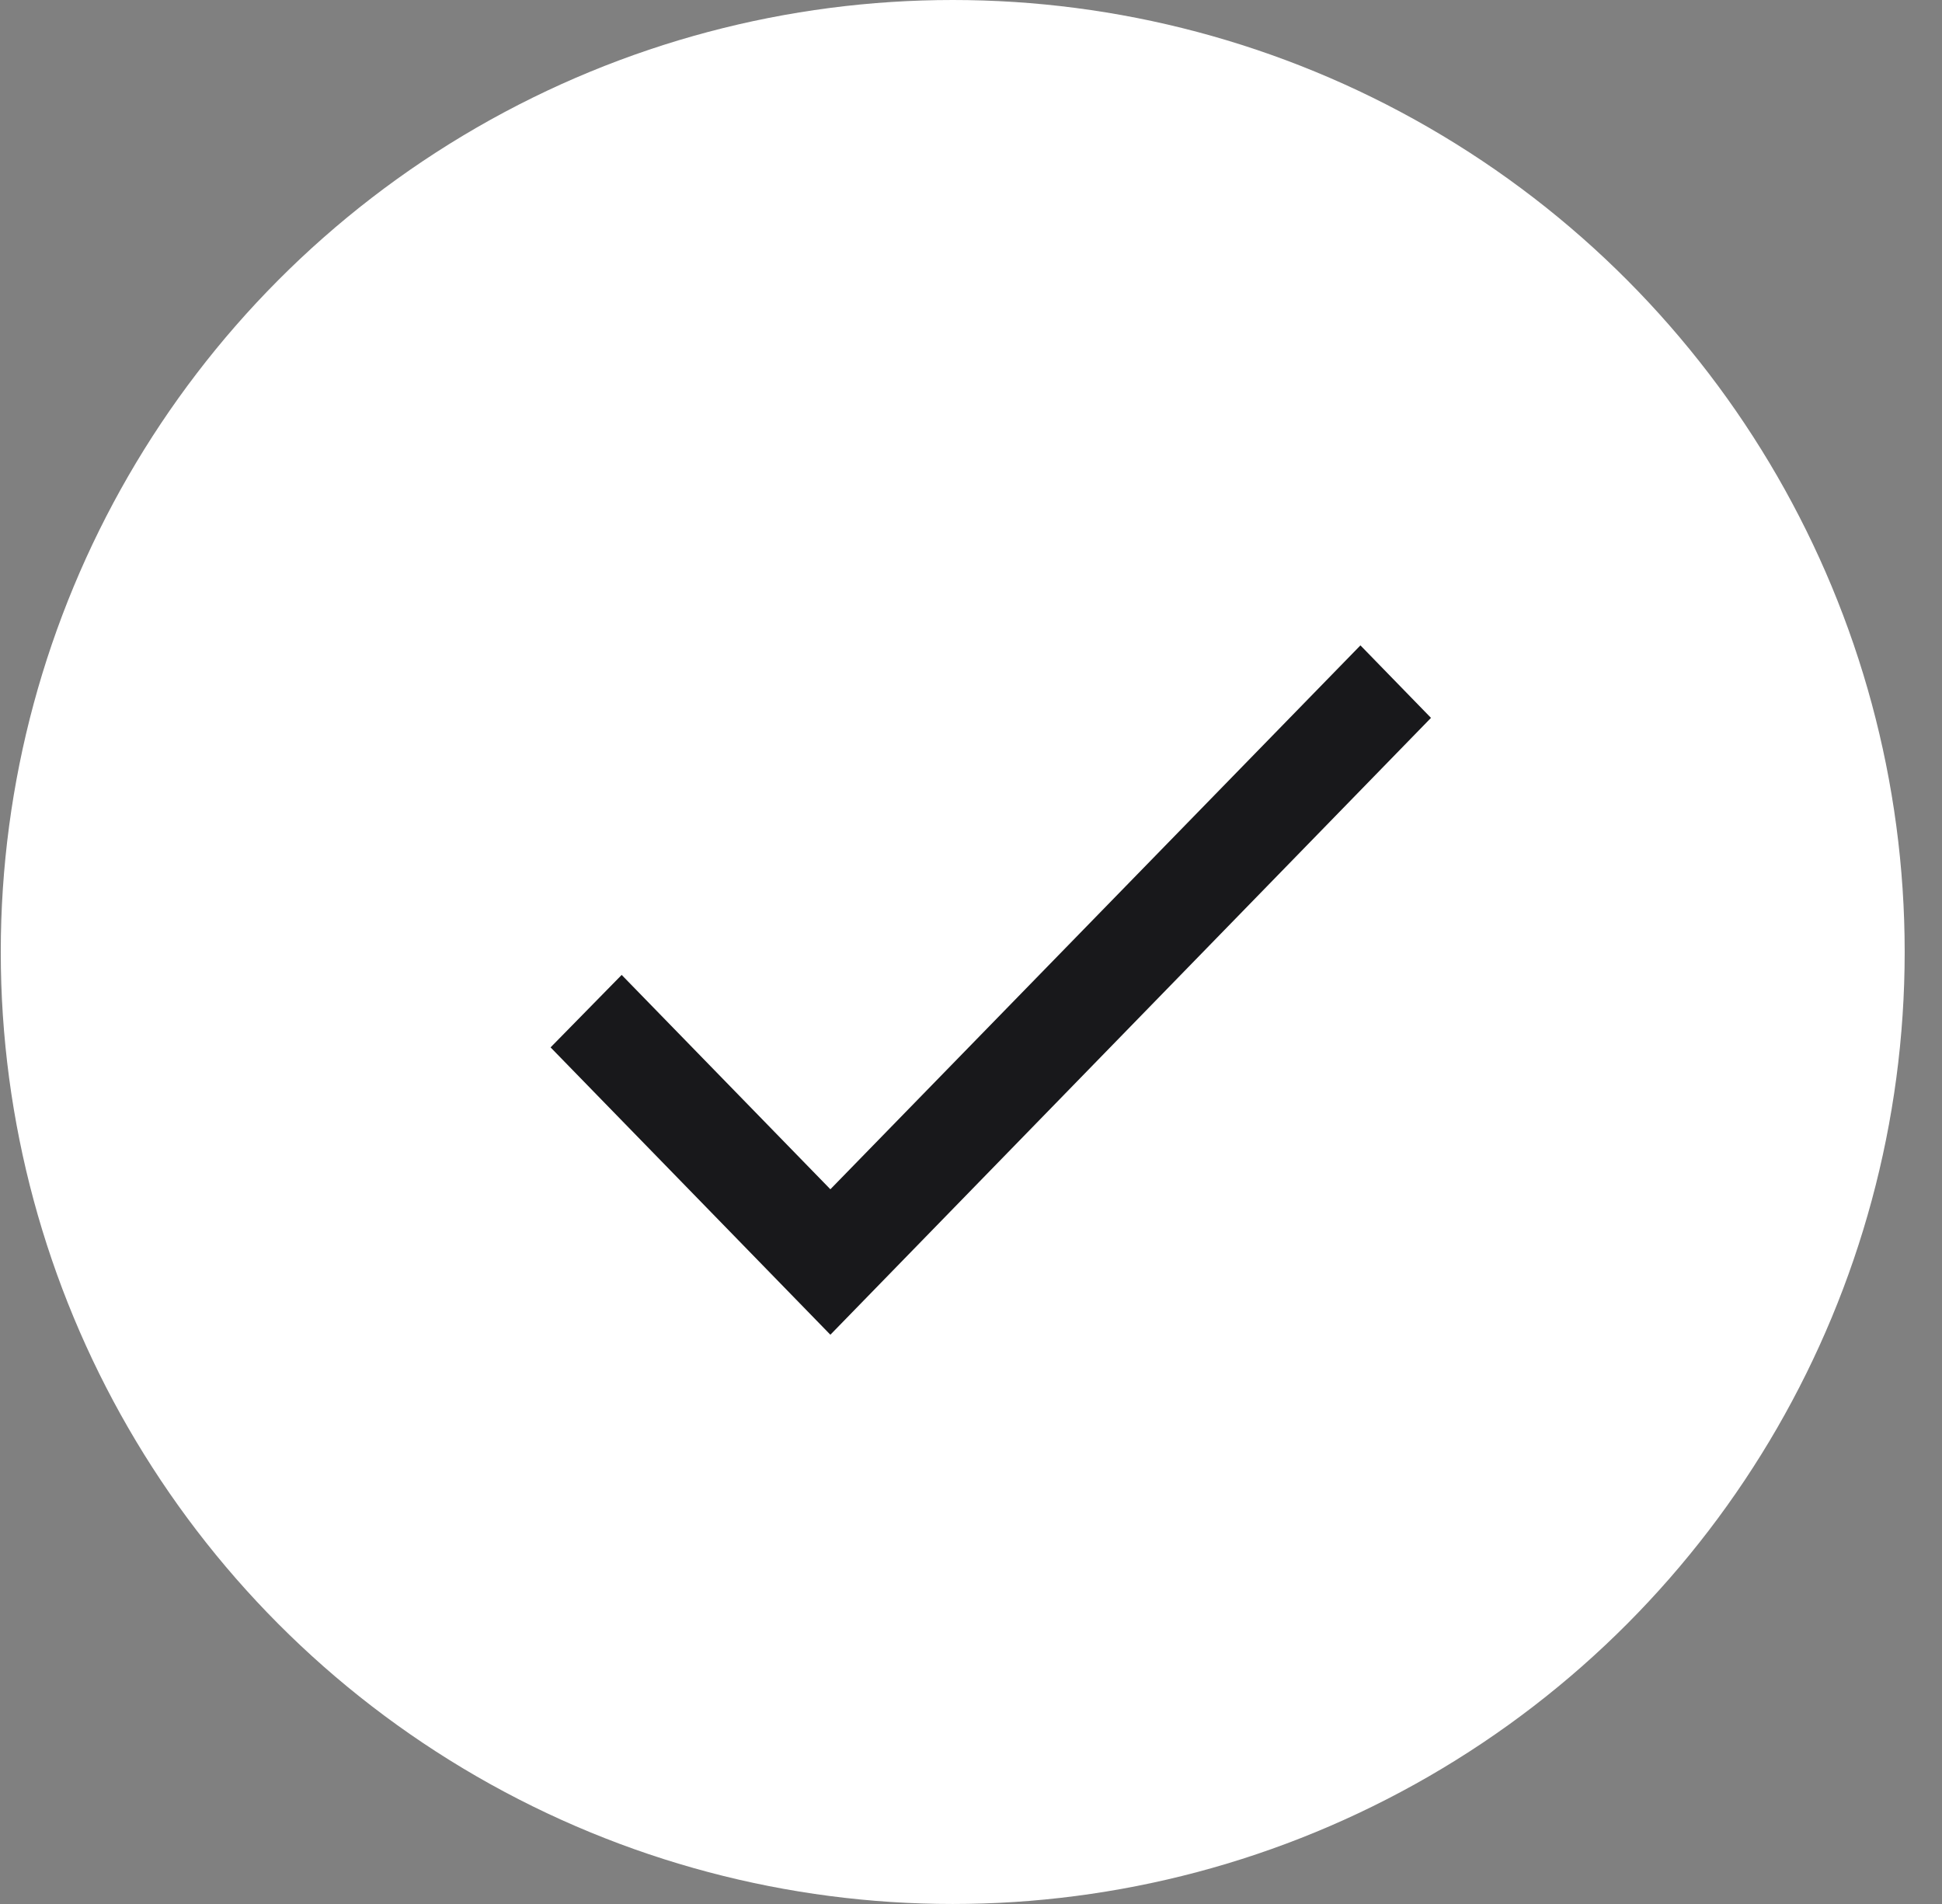<svg width="51" height="50" viewBox="0 0 51 50" fill="none" xmlns="http://www.w3.org/2000/svg">
<rect x="0" y="0" width="51" height="50" fill="#808080" stroke="none"/>
<circle cx="25.02" cy="25" r="25" fill="white"/>
<path d="M21.807 31.231L16.326 25.602L14.459 27.505L21.807 35.051L37.58 18.852L35.727 16.948L21.807 31.231Z" fill="#18181B"/>
</svg>
